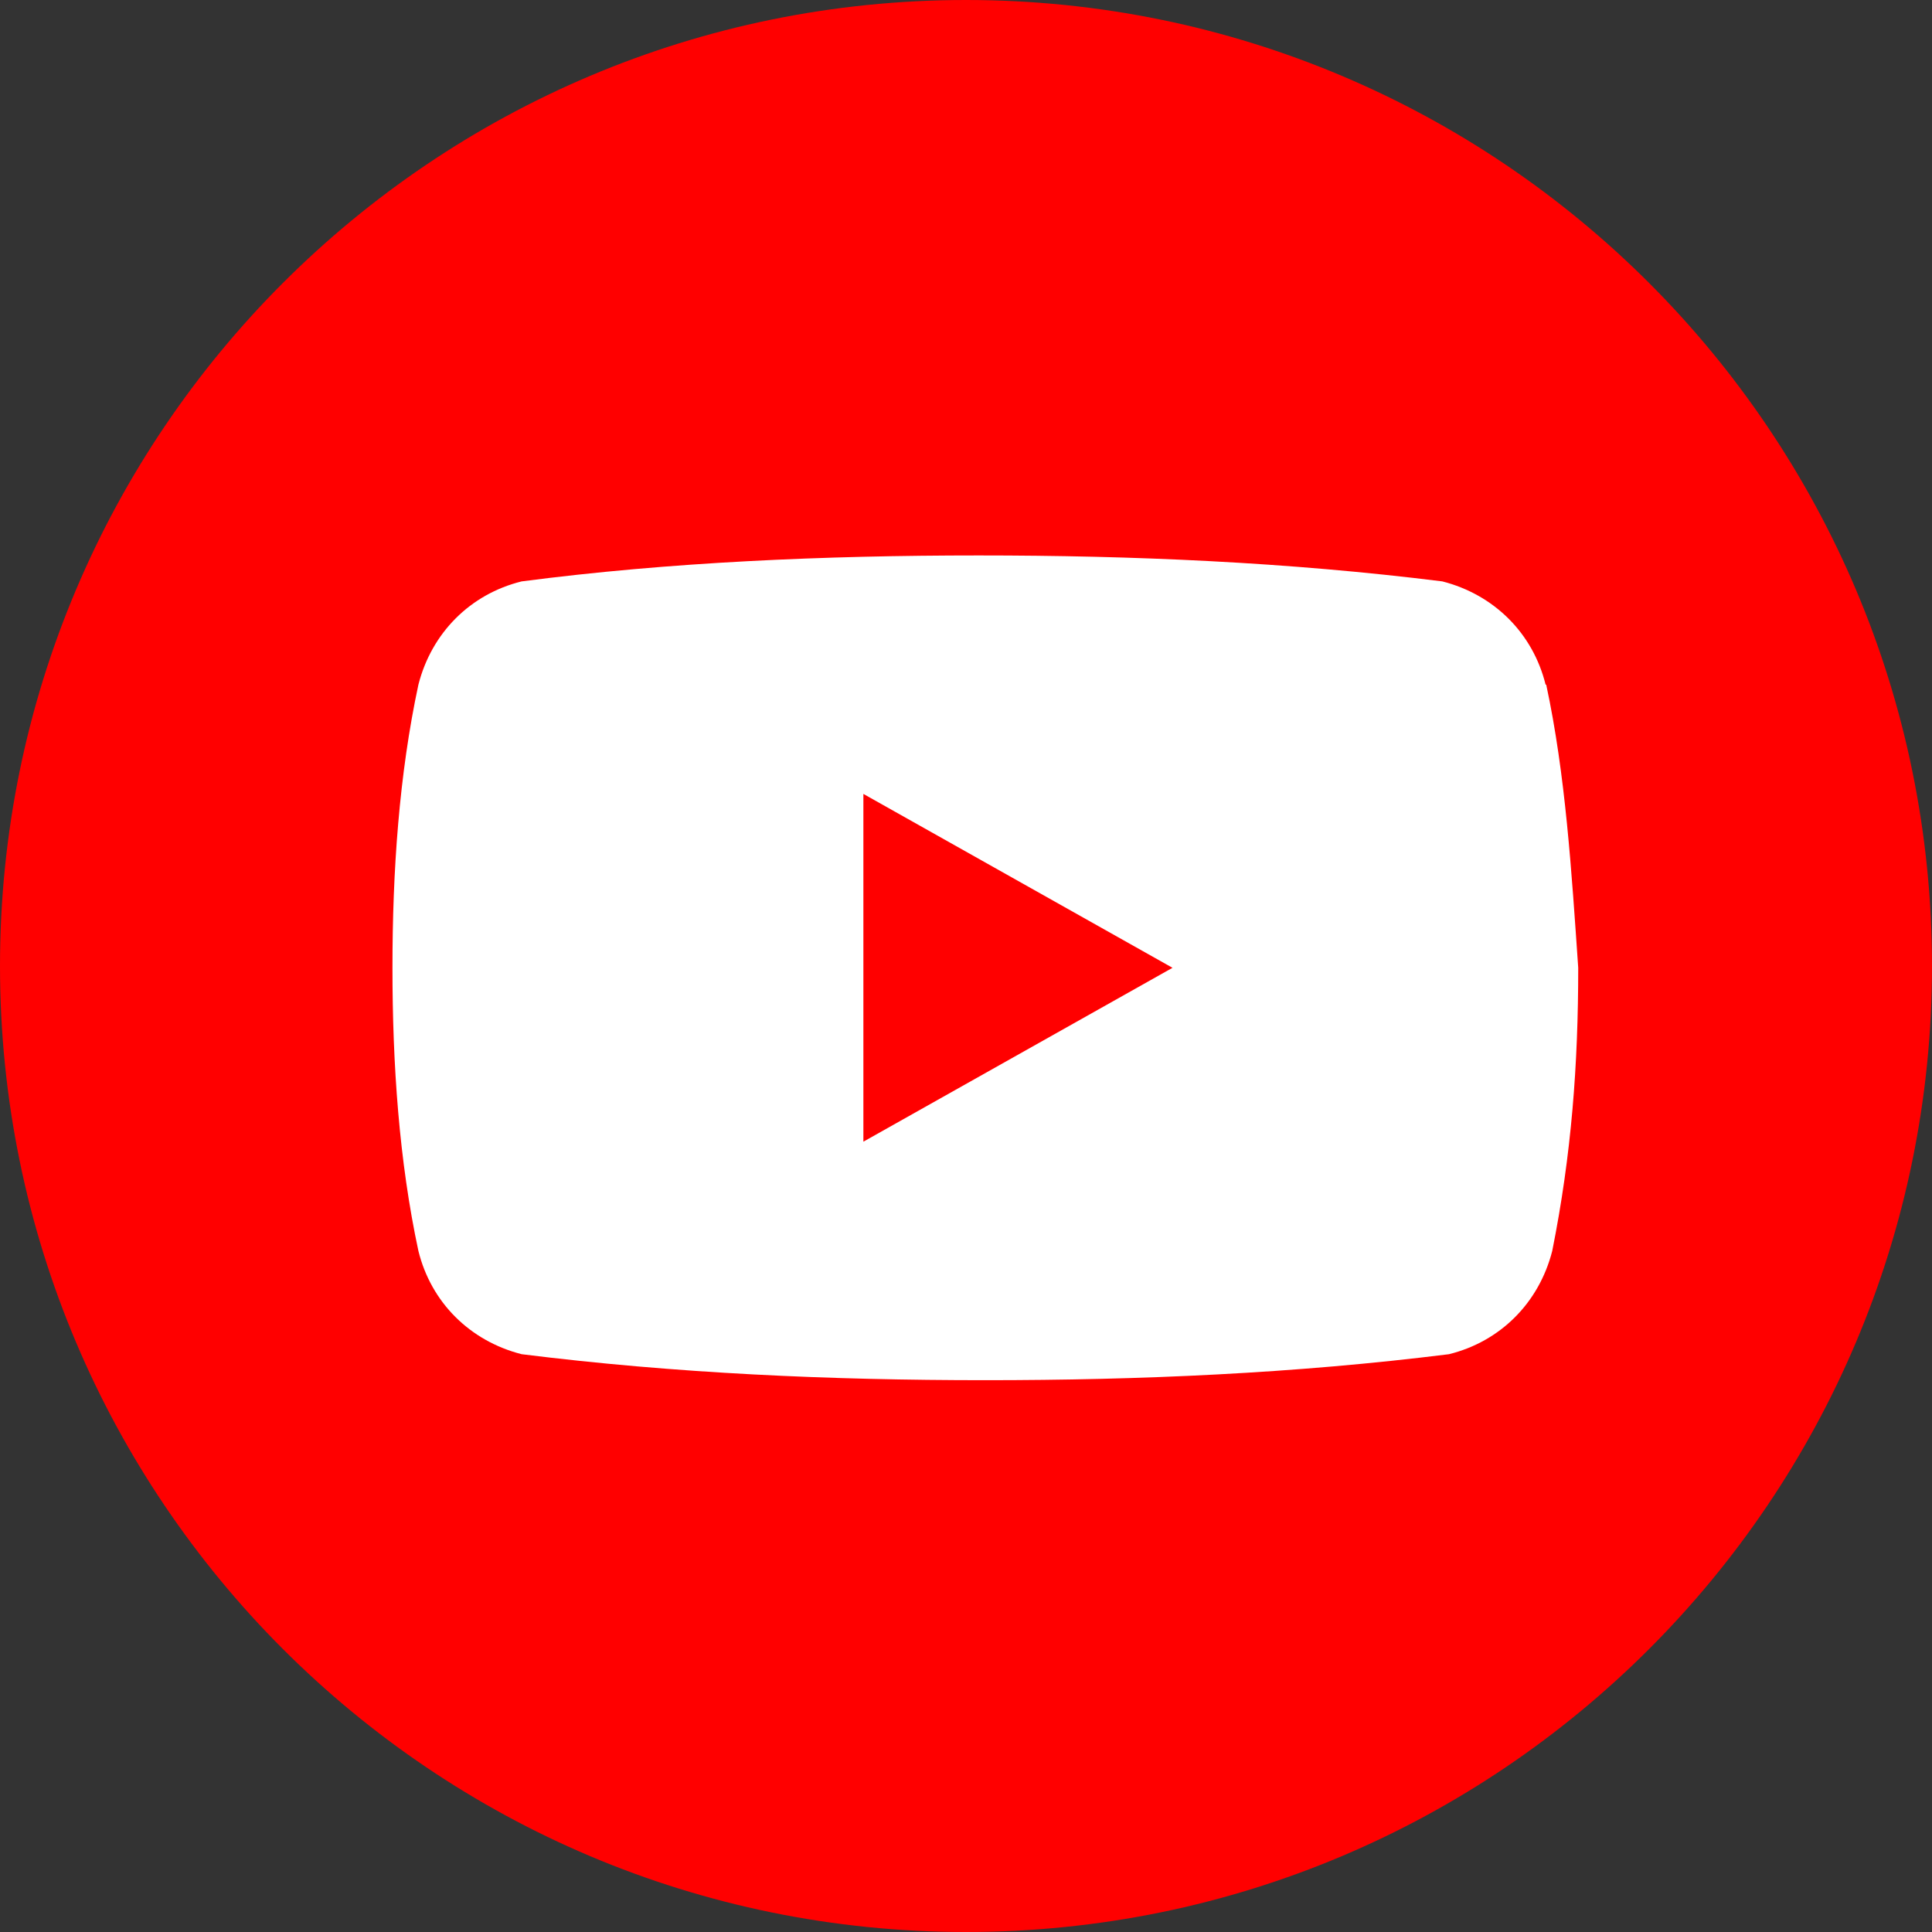 <svg width="44" height="44" viewBox="0 0 44 44" fill="none" xmlns="http://www.w3.org/2000/svg">
<rect x="0" y="0" width="44" height="44" fill="#333333" stroke="none"/>
<g clip-path="url(#clip0_2065_5867)">
<path d="M22 44C34.15 44 44 34.15 44 22C44 9.85 34.15 0 22 0C9.85 0 0 9.85 0 22C0 34.15 9.85 44 22 44Z" fill="#FF0000"/>
<path d="M35.2 15.592C34.911 14.424 34.031 13.544 32.849 13.241C29.329 12.801 25.809 12.65 22.289 12.65C18.769 12.65 15.249 12.801 11.88 13.241C10.711 13.53 9.831 14.41 9.529 15.592C9.089 17.641 8.938 19.841 8.938 22.041C8.938 24.241 9.089 26.441 9.529 28.49C9.818 29.659 10.697 30.539 11.88 30.841C15.4 31.281 18.92 31.433 22.44 31.433C25.96 31.433 29.48 31.281 33 30.841C34.169 30.552 35.049 29.672 35.351 28.49C35.791 26.29 35.943 24.241 35.943 22.041C35.791 19.841 35.654 17.641 35.214 15.592" fill="white"/>
<path d="M19.663 26.001L26.703 22.041L19.663 18.081V26.001Z" fill="#FF0000"/>
</g>
<defs>
<clipPath id="clip0_2065_5867">
<rect width="44" height="44" fill="white"/>
</clipPath>
</defs>
</svg>
